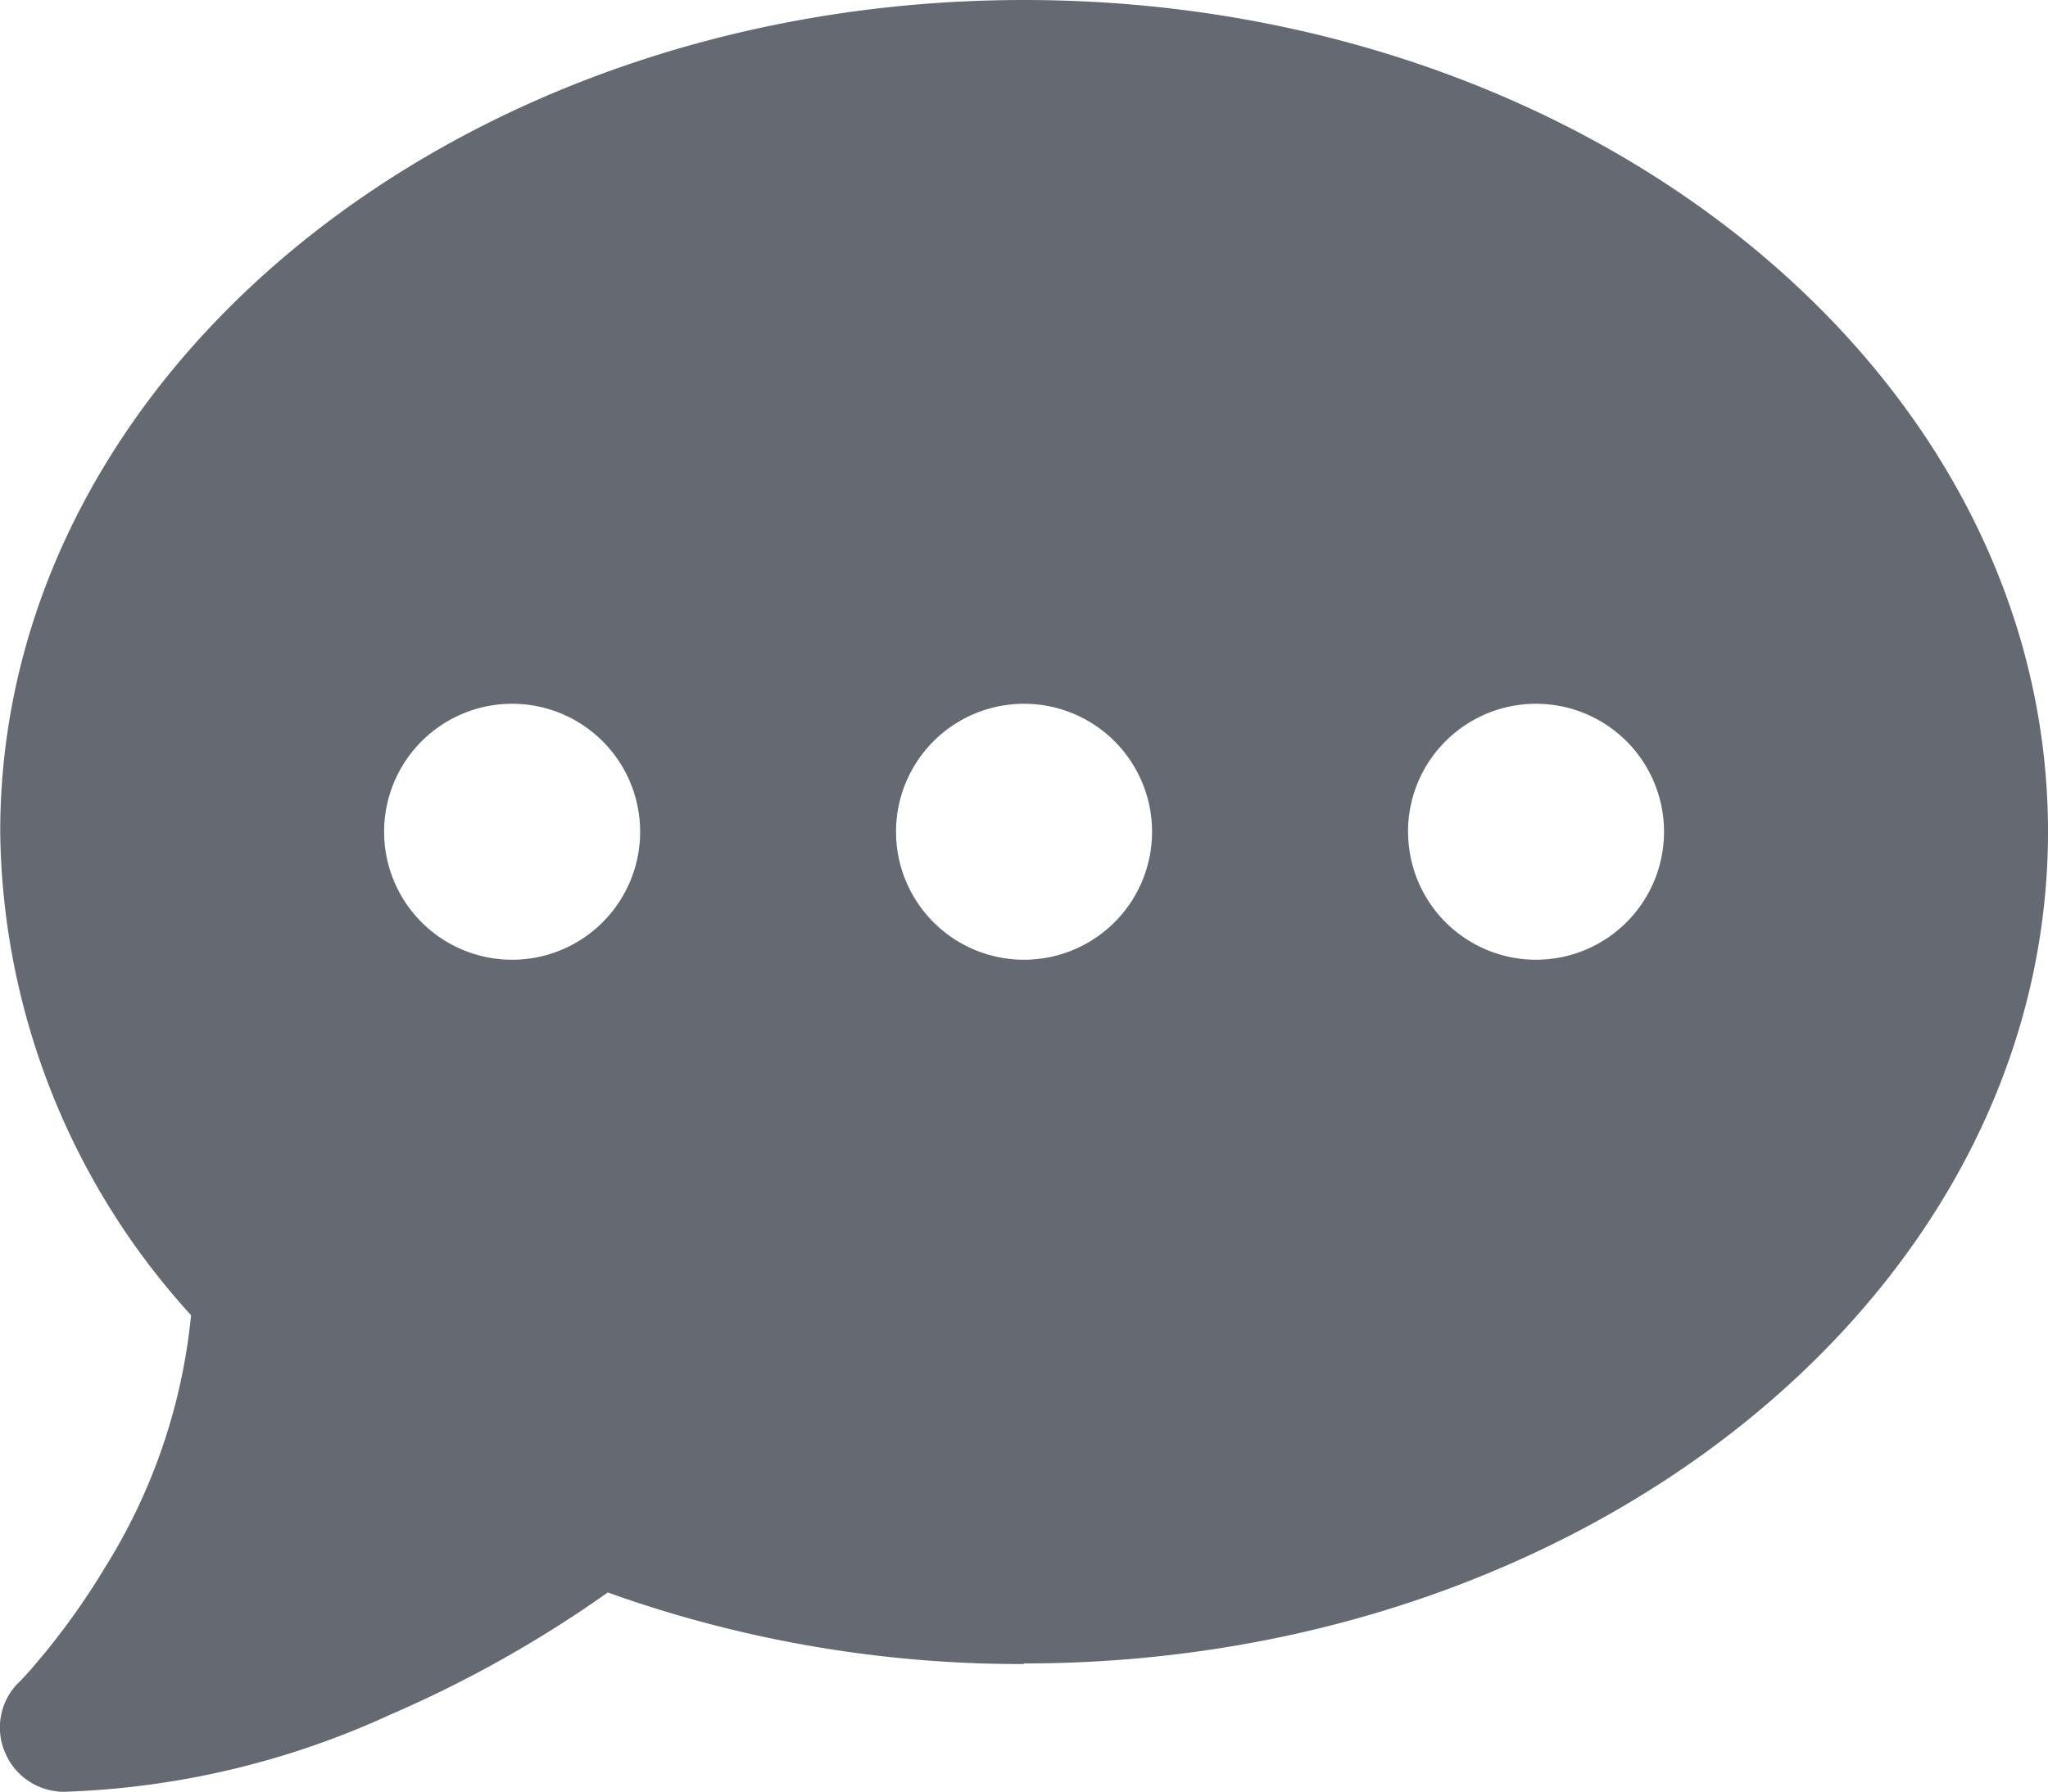 <svg xmlns="http://www.w3.org/2000/svg" width="27.901" height="24.416" viewBox="0 0 27.901 24.416">
  <path id="comment-dots-solid" d="M13.9,54.667c7.7,0,13.949-5.073,13.949-11.334S21.6,32,13.9,32-.049,37.073-.049,43.334a9.931,9.931,0,0,0,2.6,6.588,7.932,7.932,0,0,1-1.166,3.427,9.829,9.829,0,0,1-.828,1.177c-.114.136-.2.24-.267.311-.033.033-.054.06-.071.076L.2,54.929h0a.863.863,0,0,0-.185.948.872.872,0,0,0,.806.539,11.51,11.51,0,0,0,4.446-1.052A16.328,16.328,0,0,0,8.228,53.7a16.683,16.683,0,0,0,5.672.975ZM6.925,41.59a1.744,1.744,0,1,1-1.744,1.744A1.744,1.744,0,0,1,6.925,41.59Zm6.974,0a1.744,1.744,0,1,1-1.744,1.744A1.744,1.744,0,0,1,13.9,41.59Zm5.231,1.744a1.744,1.744,0,1,1,1.744,1.744A1.744,1.744,0,0,1,19.131,43.334Z" transform="translate(0.052 -32)" fill="#656972"/>
</svg>
